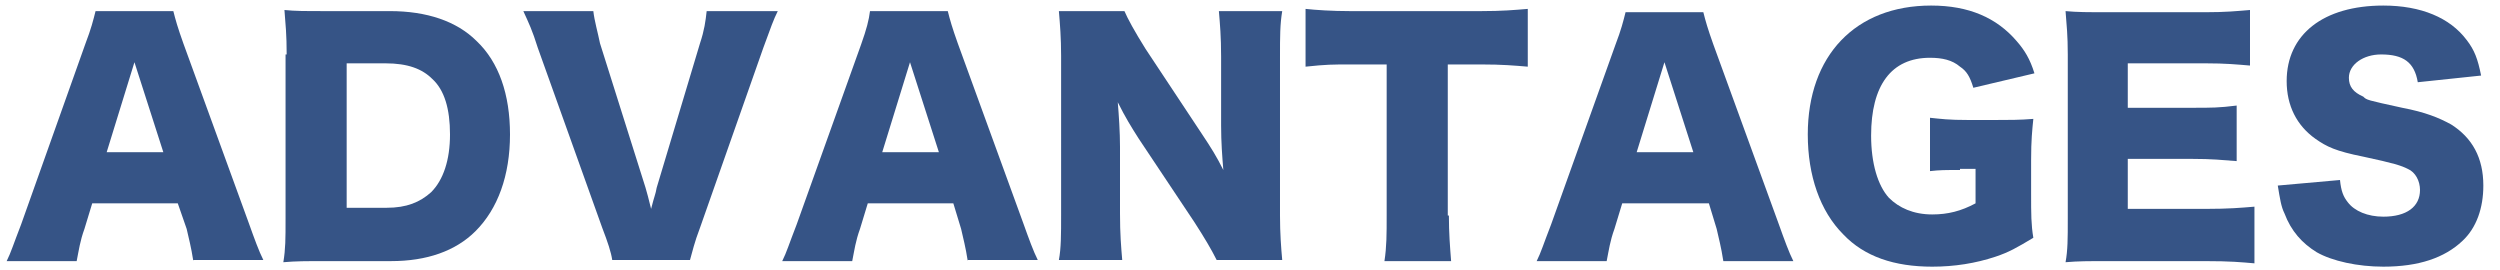 <?xml version="1.0" encoding="utf-8"?>
<!-- Generator: Adobe Illustrator 28.2.0, SVG Export Plug-In . SVG Version: 6.00 Build 0)  -->
<svg version="1.1" id="レイヤー_1" xmlns="http://www.w3.org/2000/svg" xmlns:xlink="http://www.w3.org/1999/xlink" x="0px"
	 y="0px" viewBox="0 0 225 24.3" style="enable-background:new 0 0 225 24.3;" xml:space="preserve">
<style type="text/css">
	.st0{fill:#365486;}
</style>
<g>
	<path class="st0" d="M17.4,23.5c-0.2-1.3-0.4-2-0.6-2.9L16,18.3H8.3l-0.7,2.3c-0.4,1.1-0.5,1.9-0.7,2.9H0.6C1,22.7,1.2,22,1.9,20.2
		L7.7,3.9C8.2,2.6,8.4,1.8,8.6,1h7c0.2,0.8,0.4,1.5,0.9,2.9l5.9,16.2c0.5,1.4,0.9,2.5,1.3,3.3H17.4z M12.1,5.6l-2.5,8.1h5.1
		L12.1,5.6z"/>
	<path class="st0" d="M25.8,4.9c0-1.8-0.1-2.7-0.2-4C26.6,1,27.3,1,29.5,1h5.6c3.3,0,6,0.9,7.8,2.7c2,1.9,3,4.8,3,8.4
		c0,3.7-1.1,6.7-3.1,8.7c-1.8,1.8-4.4,2.7-7.6,2.7h-5.7c-2.1,0-2.8,0-4,0.1c0.2-1.2,0.2-2.1,0.2-3.9V4.9z M34.8,18.7
		c1.8,0,3-0.5,4-1.4c1.1-1.1,1.7-2.9,1.7-5.2c0-2.3-0.5-4-1.6-5c-0.9-0.9-2.2-1.4-4.2-1.4h-3.5v13H34.8z"/>
	<path class="st0" d="M58.1,16.9c0.2,0.7,0.2,0.7,0.5,1.9c0.3-1.2,0.4-1.3,0.5-1.9l3.9-13c0.4-1.2,0.5-2,0.6-2.9H70
		c-0.4,0.8-0.6,1.4-1.3,3.3l-5.7,16.2c-0.5,1.3-0.7,2.2-0.9,2.9h-7c-0.1-0.7-0.4-1.6-0.9-2.9L48.4,4.3c-0.5-1.6-0.8-2.2-1.3-3.3h6.3
		c0.1,0.9,0.4,1.9,0.6,2.9L58.1,16.9z"/>
	<path class="st0" d="M87.1,23.5c-0.2-1.3-0.4-2-0.6-2.9l-0.7-2.3h-7.7l-0.7,2.3c-0.4,1.1-0.5,1.9-0.7,2.9h-6.3
		c0.4-0.8,0.6-1.5,1.3-3.3l5.8-16.2C78,2.6,78.2,1.8,78.3,1h7c0.2,0.8,0.4,1.5,0.9,2.9l5.9,16.2c0.5,1.4,0.9,2.5,1.3,3.3H87.1z
		 M81.9,5.6l-2.5,8.1h5.1L81.9,5.6z"/>
	<path class="st0" d="M108.2,12.1c0.8,1.2,1.3,2,1.9,3.2c-0.1-1.2-0.2-2.5-0.2-4V5.1c0-1.8-0.1-2.9-0.2-4.1h5.7
		c-0.2,1.2-0.2,2.3-0.2,4.1v14.3c0,1.6,0.1,2.9,0.2,4h-5.9c-0.5-1-1.1-2-2-3.4l-5-7.5c-0.7-1.1-1.2-1.9-1.9-3.3
		c0.1,1.2,0.2,2.7,0.2,4v6c0,1.9,0.1,3,0.2,4.2h-5.7c0.2-1.1,0.2-2.2,0.2-4.2V5c0-1.6-0.1-2.8-0.2-4h5.9c0.3,0.7,0.9,1.8,1.9,3.4
		L108.2,12.1z"/>
	<path class="st0" d="M130.4,19.4c0,1.6,0.1,2.8,0.2,4.1h-6c0.2-1.3,0.2-2.4,0.2-4.1V5.8h-3.2c-1.7,0-2.2,0-4.1,0.2V0.8
		c0.9,0.1,2.4,0.2,4,0.2h11.8c1.9,0,3-0.1,4.2-0.2V6c-1.2-0.1-2.3-0.2-4.2-0.2h-3V19.4z"/>
	<path class="st0" d="M155.1,23.5c-0.2-1.3-0.4-2-0.6-2.9l-0.7-2.3H146l-0.7,2.3c-0.4,1.1-0.5,1.9-0.7,2.9h-6.3
		c0.4-0.8,0.6-1.5,1.3-3.3l5.8-16.2c0.5-1.3,0.7-2.1,0.9-2.9h7c0.2,0.8,0.4,1.5,0.9,2.9l5.9,16.2c0.5,1.4,0.9,2.5,1.3,3.3H155.1z
		 M149.8,5.6l-2.5,8.1h5.1L149.8,5.6z"/>
	<path class="st0" d="M176.4,15.3c-1.4,0-1.8,0-2.7,0.1v-4.8c1,0.1,1.6,0.2,3.5,0.2h2.2c1.4,0,2.4,0,3.6-0.1c-0.1,1-0.2,1.9-0.2,3.7
		v3c0,1.9,0,2.8,0.2,4c-1.5,0.9-2.2,1.3-3.4,1.7c-1.8,0.6-3.7,0.9-5.7,0.9c-3.4,0-6.1-0.9-8-2.9c-2.1-2.1-3.2-5.3-3.2-9
		c0-7.1,4.3-11.6,11.1-11.6c3.4,0,5.9,1.1,7.7,3.2c0.7,0.8,1.2,1.6,1.6,2.9l-5.5,1.3c-0.3-1-0.6-1.5-1.2-1.9
		c-0.7-0.6-1.6-0.8-2.7-0.8c-3.5,0-5.3,2.5-5.3,7c0,2.5,0.6,4.5,1.6,5.6c0.9,0.9,2.2,1.5,3.9,1.5c1.4,0,2.6-0.3,3.9-1v-3.1H176.4z"
		/>
	<path class="st0" d="M202.9,23.7c-1.2-0.1-2.1-0.2-4.5-0.2h-8.5c-2.1,0-2.8,0-4,0.1c0.2-1.1,0.2-2.1,0.2-3.9V4.9
		c0-1.7-0.1-2.6-0.2-3.9c1.1,0.1,1.9,0.1,4,0.1h8.6c1.8,0,2.8-0.1,4-0.2v5c-1.2-0.1-2.2-0.2-4-0.2h-7v4h5.8c1.8,0,2.4,0,4-0.2v5
		c-1.3-0.1-2.2-0.2-4-0.2h-5.8v4.5h7c2.1,0,3.2-0.1,4.4-0.2V23.7z"/>
	<path class="st0" d="M210.6,16.2c0.1,1,0.3,1.5,0.7,2c0.6,0.8,1.8,1.3,3.2,1.3c2.1,0,3.3-0.9,3.3-2.4c0-0.8-0.4-1.6-1.1-1.9
		c-0.6-0.3-1.2-0.5-4-1.1c-2.5-0.5-3.3-0.9-4.3-1.6c-1.7-1.2-2.6-3-2.6-5.2c0-4.2,3.3-6.8,8.7-6.8c3.4,0,6,1.1,7.5,3.1
		c0.7,0.9,1,1.7,1.3,3.2l-5.7,0.6c-0.3-1.8-1.3-2.5-3.3-2.5c-1.6,0-2.9,0.9-2.9,2.1c0,0.8,0.4,1.3,1.3,1.7C213,9,213,9,216.2,9.7
		c2.1,0.4,3.3,0.9,4.4,1.5c1.9,1.2,2.9,3,2.9,5.5c0,2-0.6,3.8-1.9,5c-1.6,1.5-3.9,2.3-7.1,2.3c-2.3,0-4.6-0.5-6-1.3
		c-1.3-0.8-2.3-1.9-2.9-3.5c-0.3-0.6-0.4-1.3-0.6-2.5L210.6,16.2z"/>
</g>
</svg>
